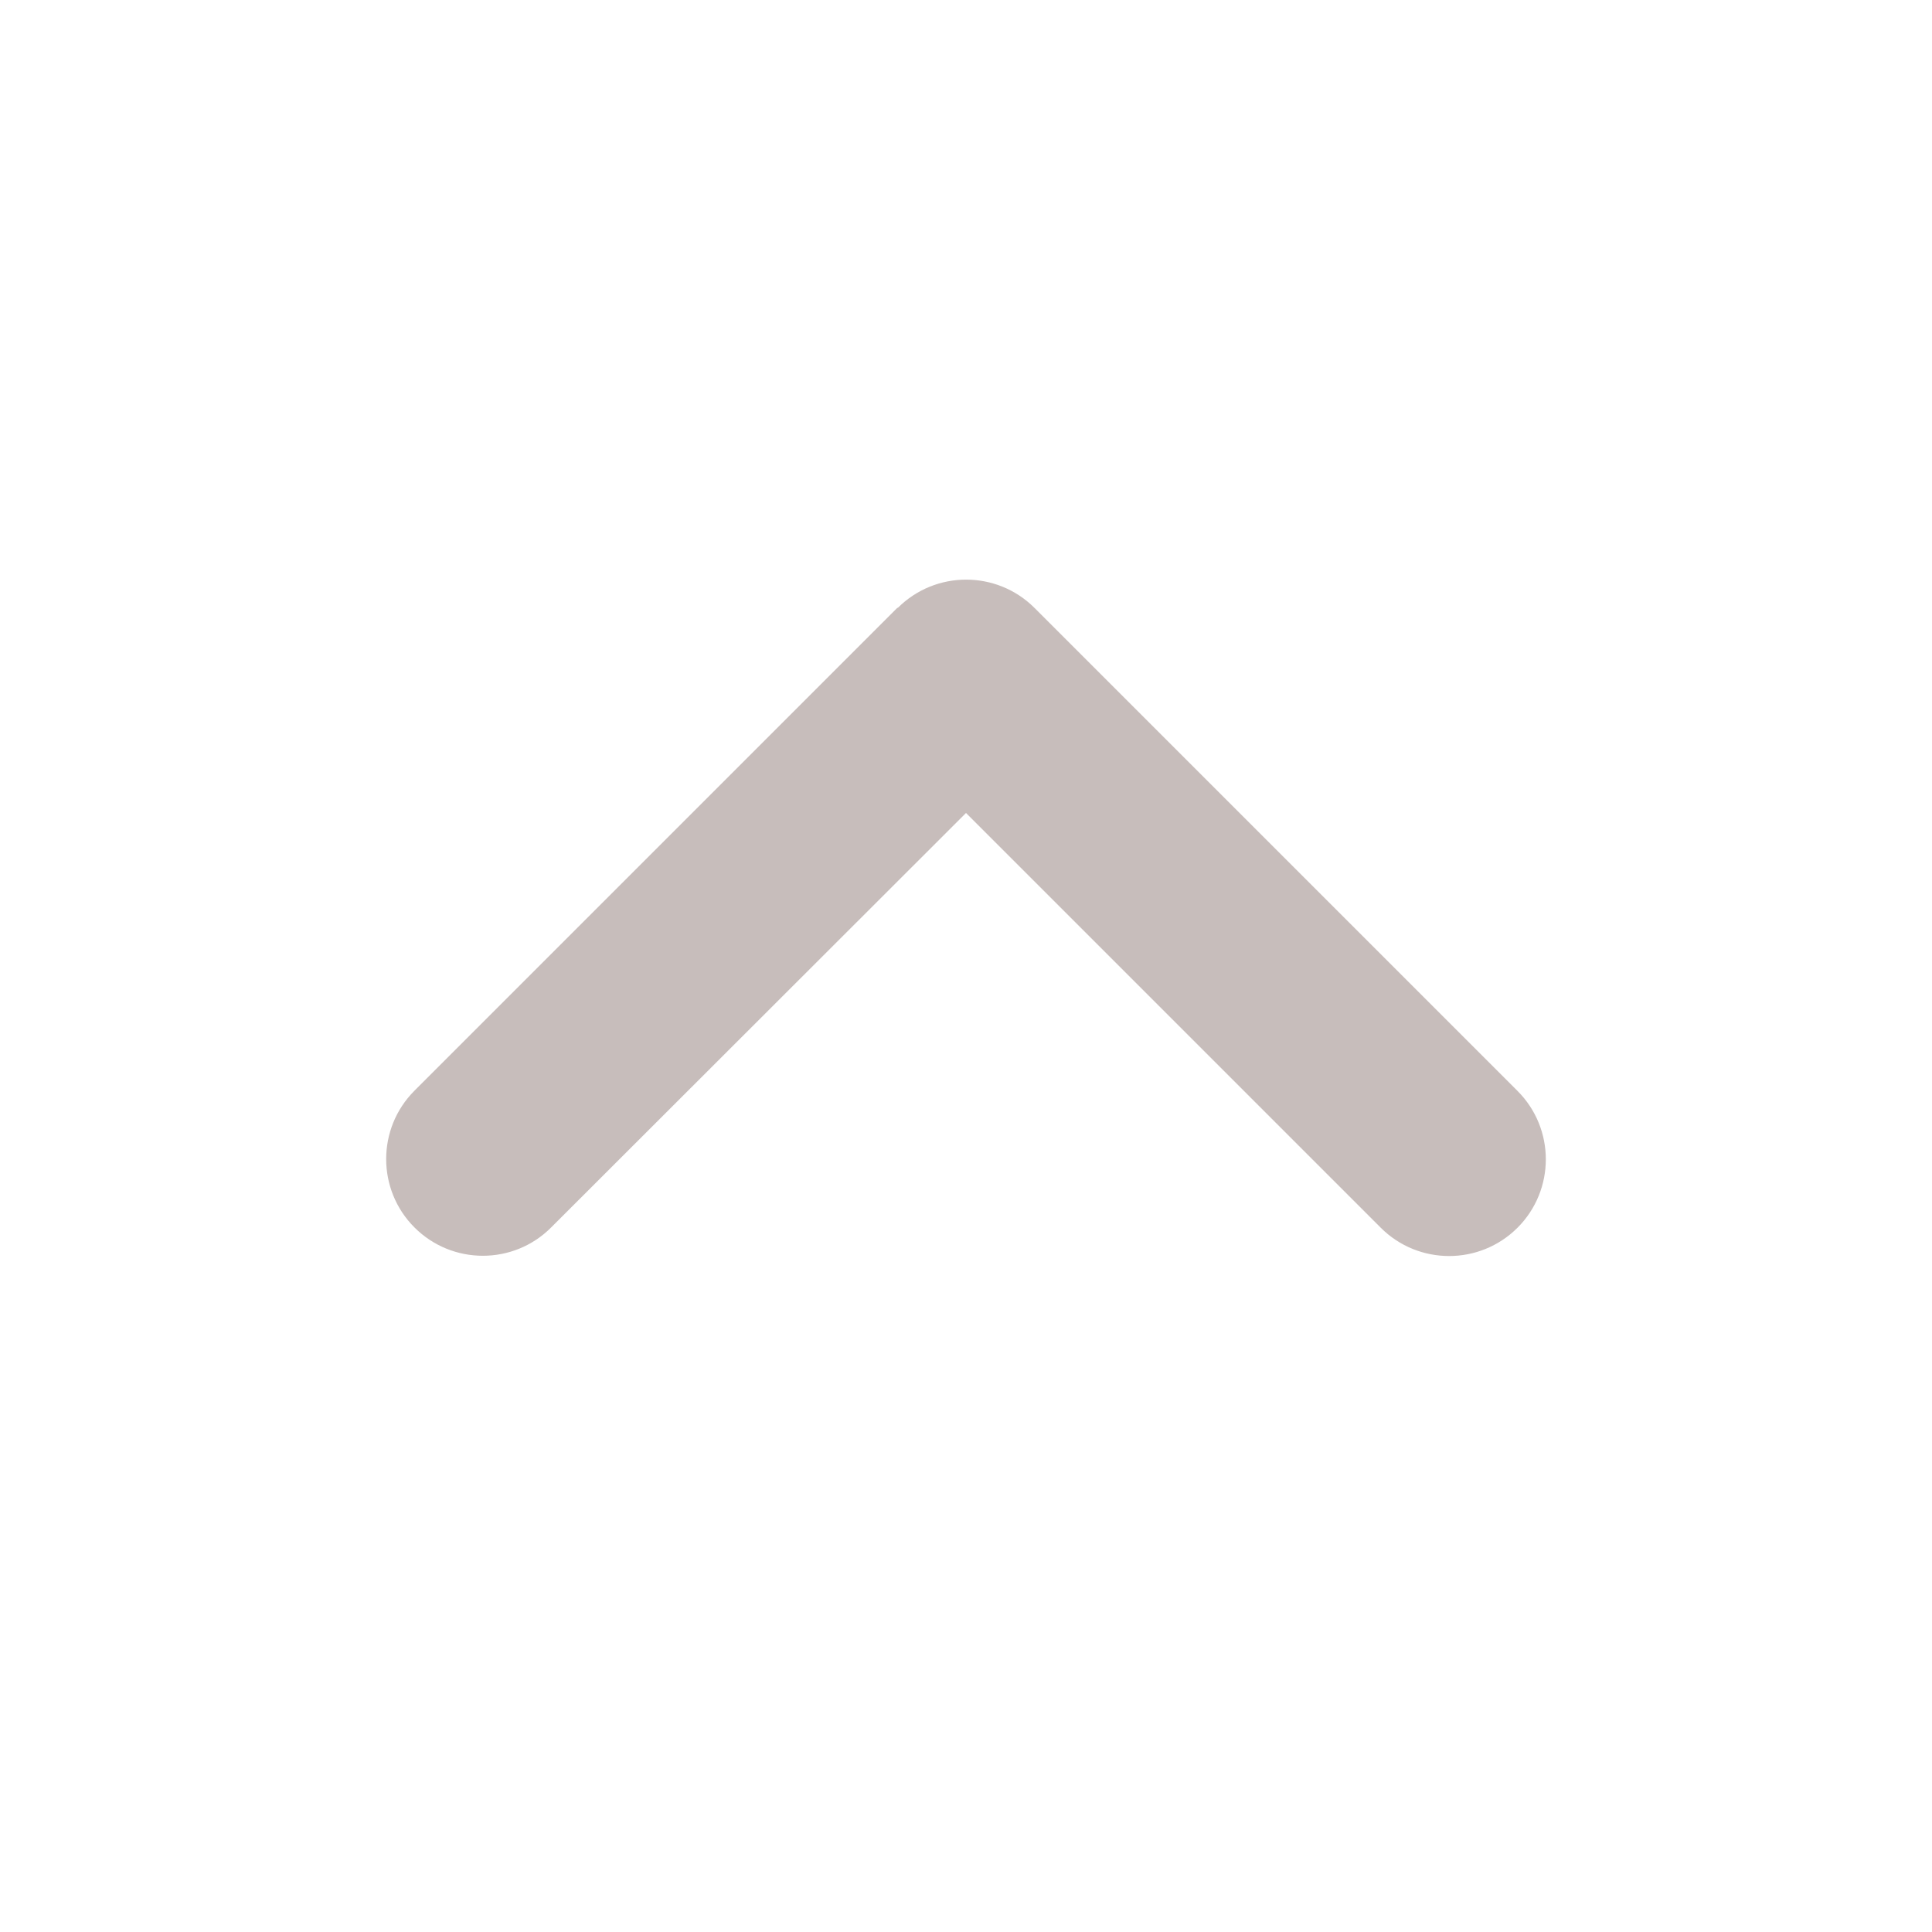 <svg width="15" height="15" viewBox="0 0 15 15" fill="none" xmlns="http://www.w3.org/2000/svg">
<path d="M6.97 4.72C7.263 4.427 7.739 4.427 8.032 4.72L11.782 8.47C12.075 8.763 12.075 9.239 11.782 9.532C11.489 9.825 11.013 9.825 10.72 9.532L7.5 6.312L4.279 9.53C3.987 9.823 3.511 9.823 3.218 9.53C2.925 9.237 2.925 8.761 3.218 8.468L6.968 4.718L6.97 4.72Z" fill="#C7BDBB"/>
</svg>
